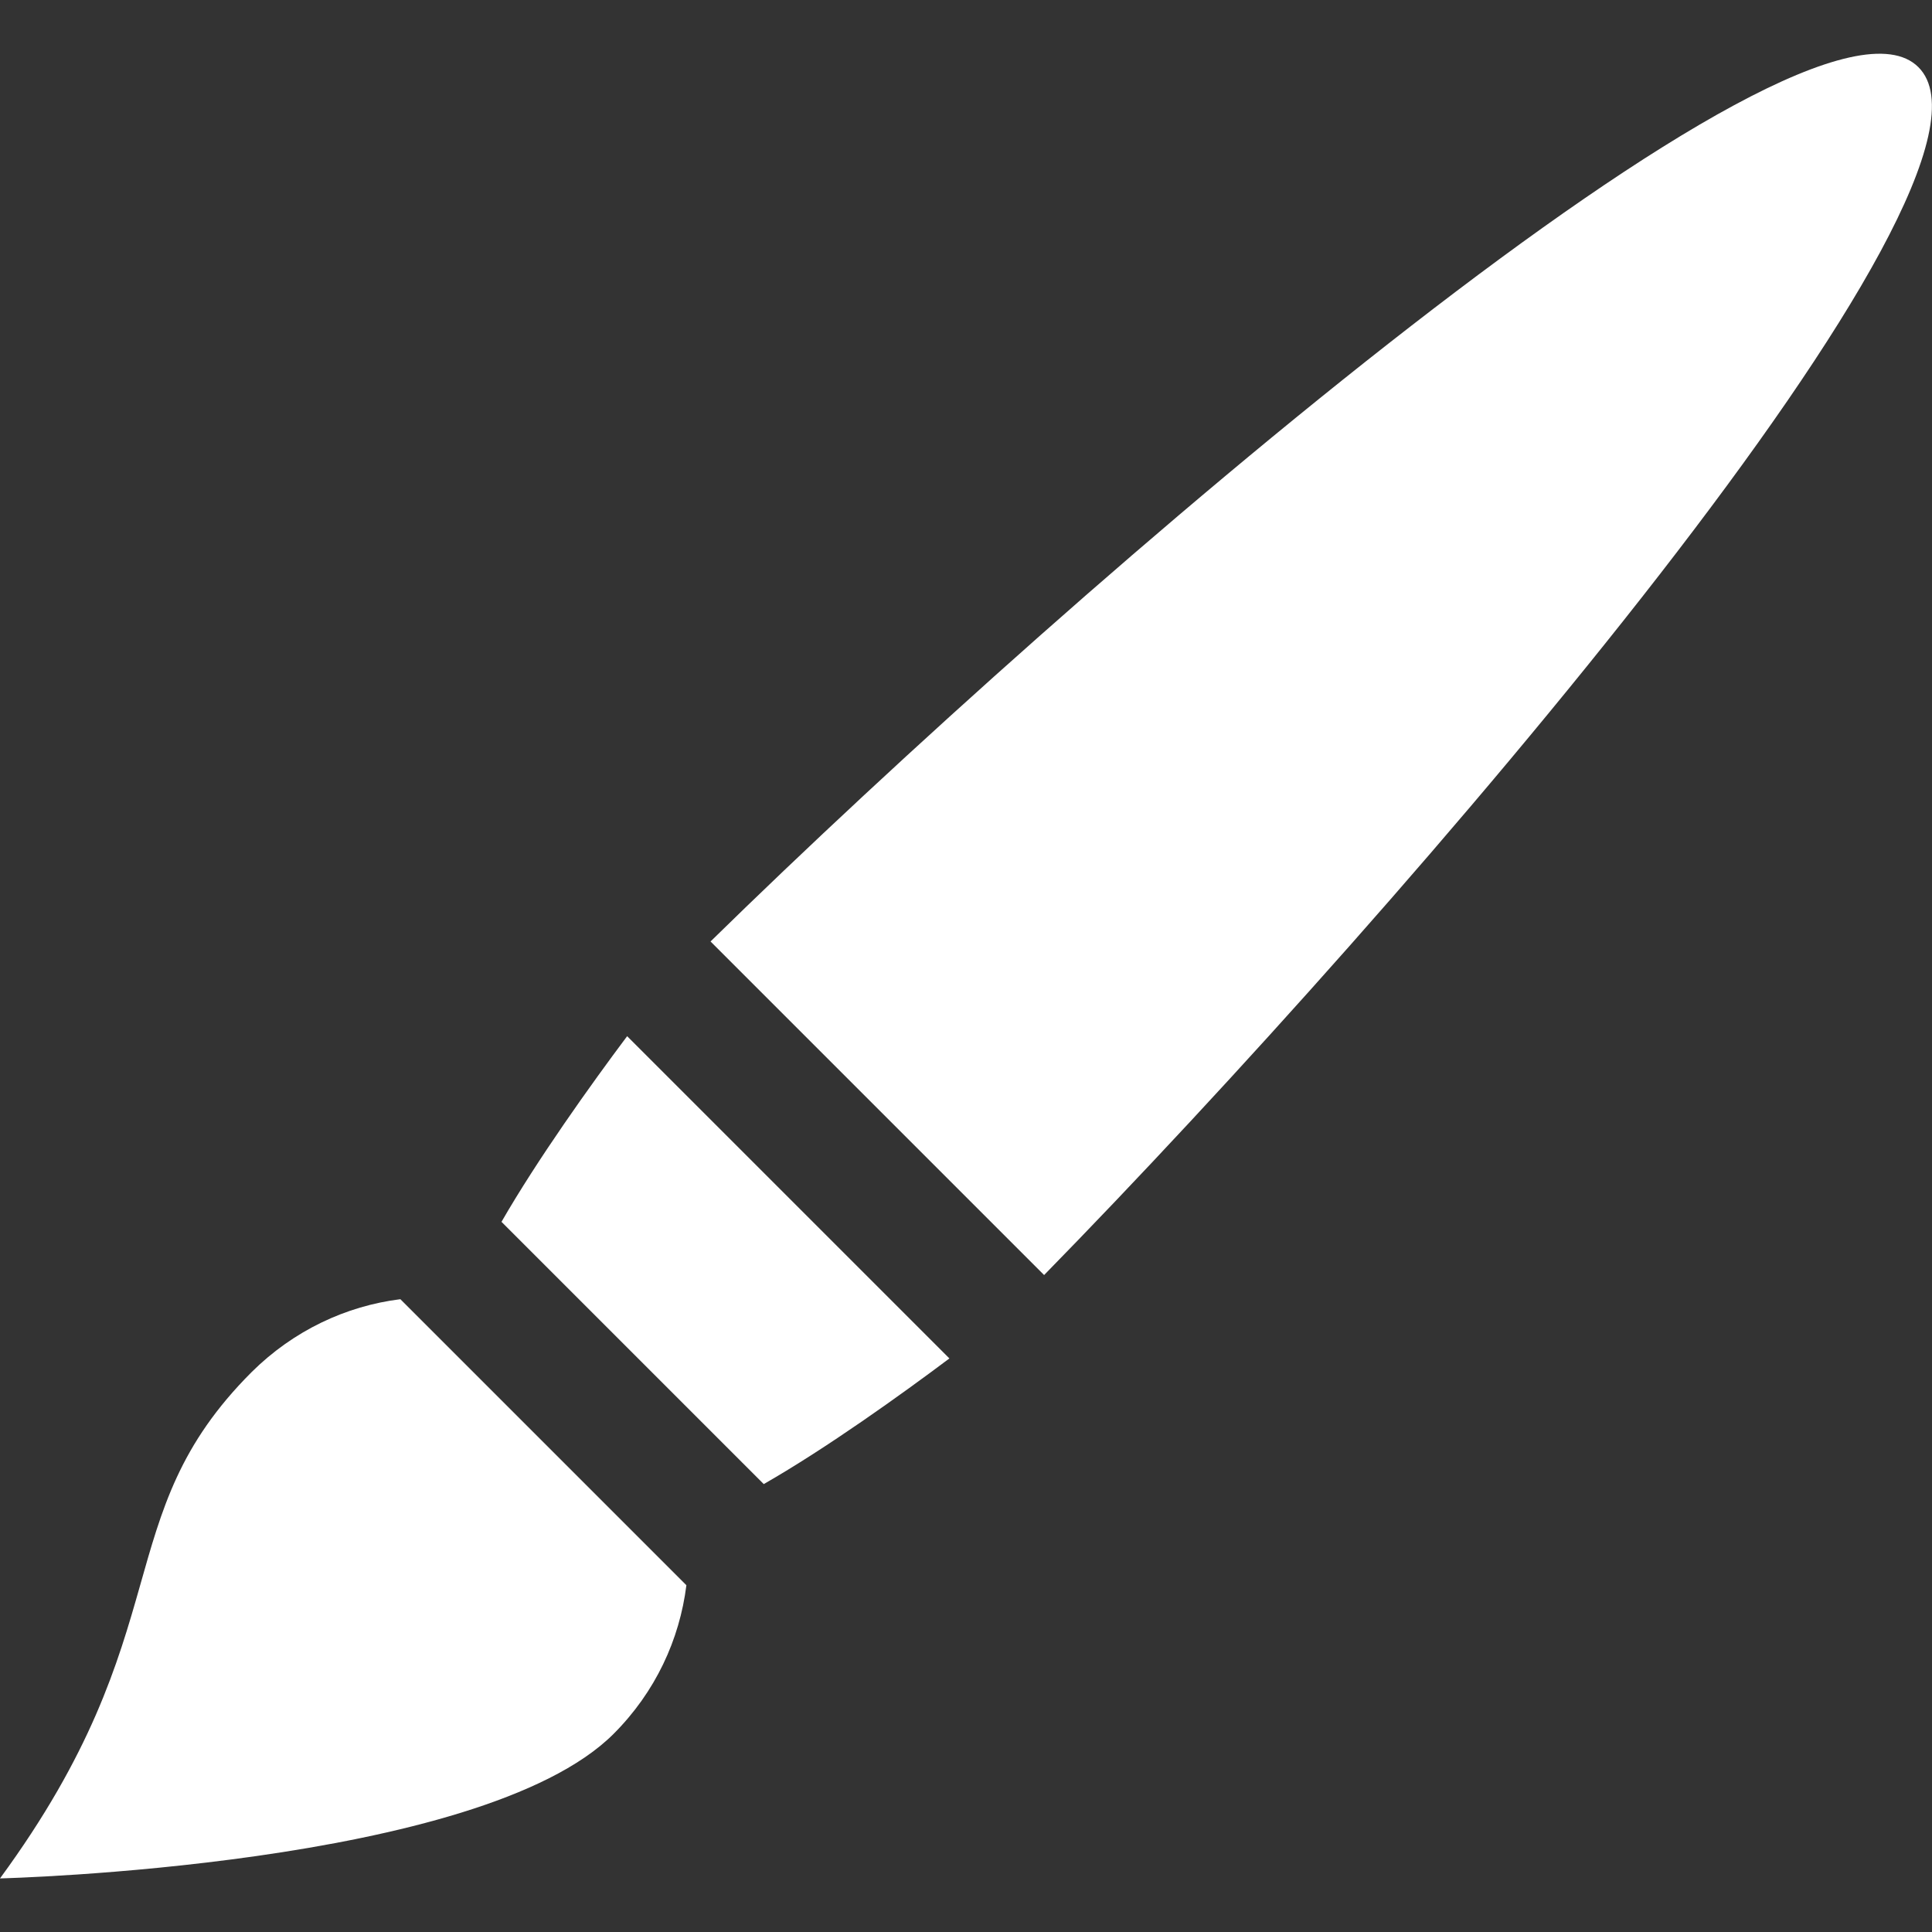 <?xml version="1.0" encoding="utf-8"?>
<!-- Generator: Adobe Illustrator 19.0.0, SVG Export Plug-In . SVG Version: 6.00 Build 0)  -->
<svg version="1.1" id="Layer_1" xmlns="http://www.w3.org/2000/svg" xmlns:xlink="http://www.w3.org/1999/xlink" x="0px" y="0px"
	 viewBox="-49 141 512 512" style="enable-background:new -49 141 512 512;" xml:space="preserve">
<rect x="-49" y="141" width="512" height="512" fill="#333333" stroke="none"/>
<style type="text/css">
	.st0{fill:#FFFFFF;}
</style>
<g>
	<g>
		<path class="st0" d="M459.4,158.8c-29.9-29.9-222,135.6-320.1,231.7l88.4,88.4C323.8,380.7,489.4,188.7,459.4,158.8z"/>
	</g>
</g>
<g>
	<g>
		<path class="st0" d="M117.2,415.6c-9.6,12.8-23.8,32.7-33.3,49.2l69.5,69.5c16.6-9.5,36.4-23.7,49.2-33.3L117.2,415.6z"/>
	</g>
</g>
<g>
	<g>
		<path class="st0" d="M57.1,485.3c-14.4,1.8-28.3,8.3-39.4,19.3C-20.8,543.1-0.6,572.8-49,638.8c0,0,127.4-3.1,162.6-38.3
			c11.1-11.1,17.5-25,19.3-39.4L57.1,485.3z"/>
	</g>
</g>
</svg>
